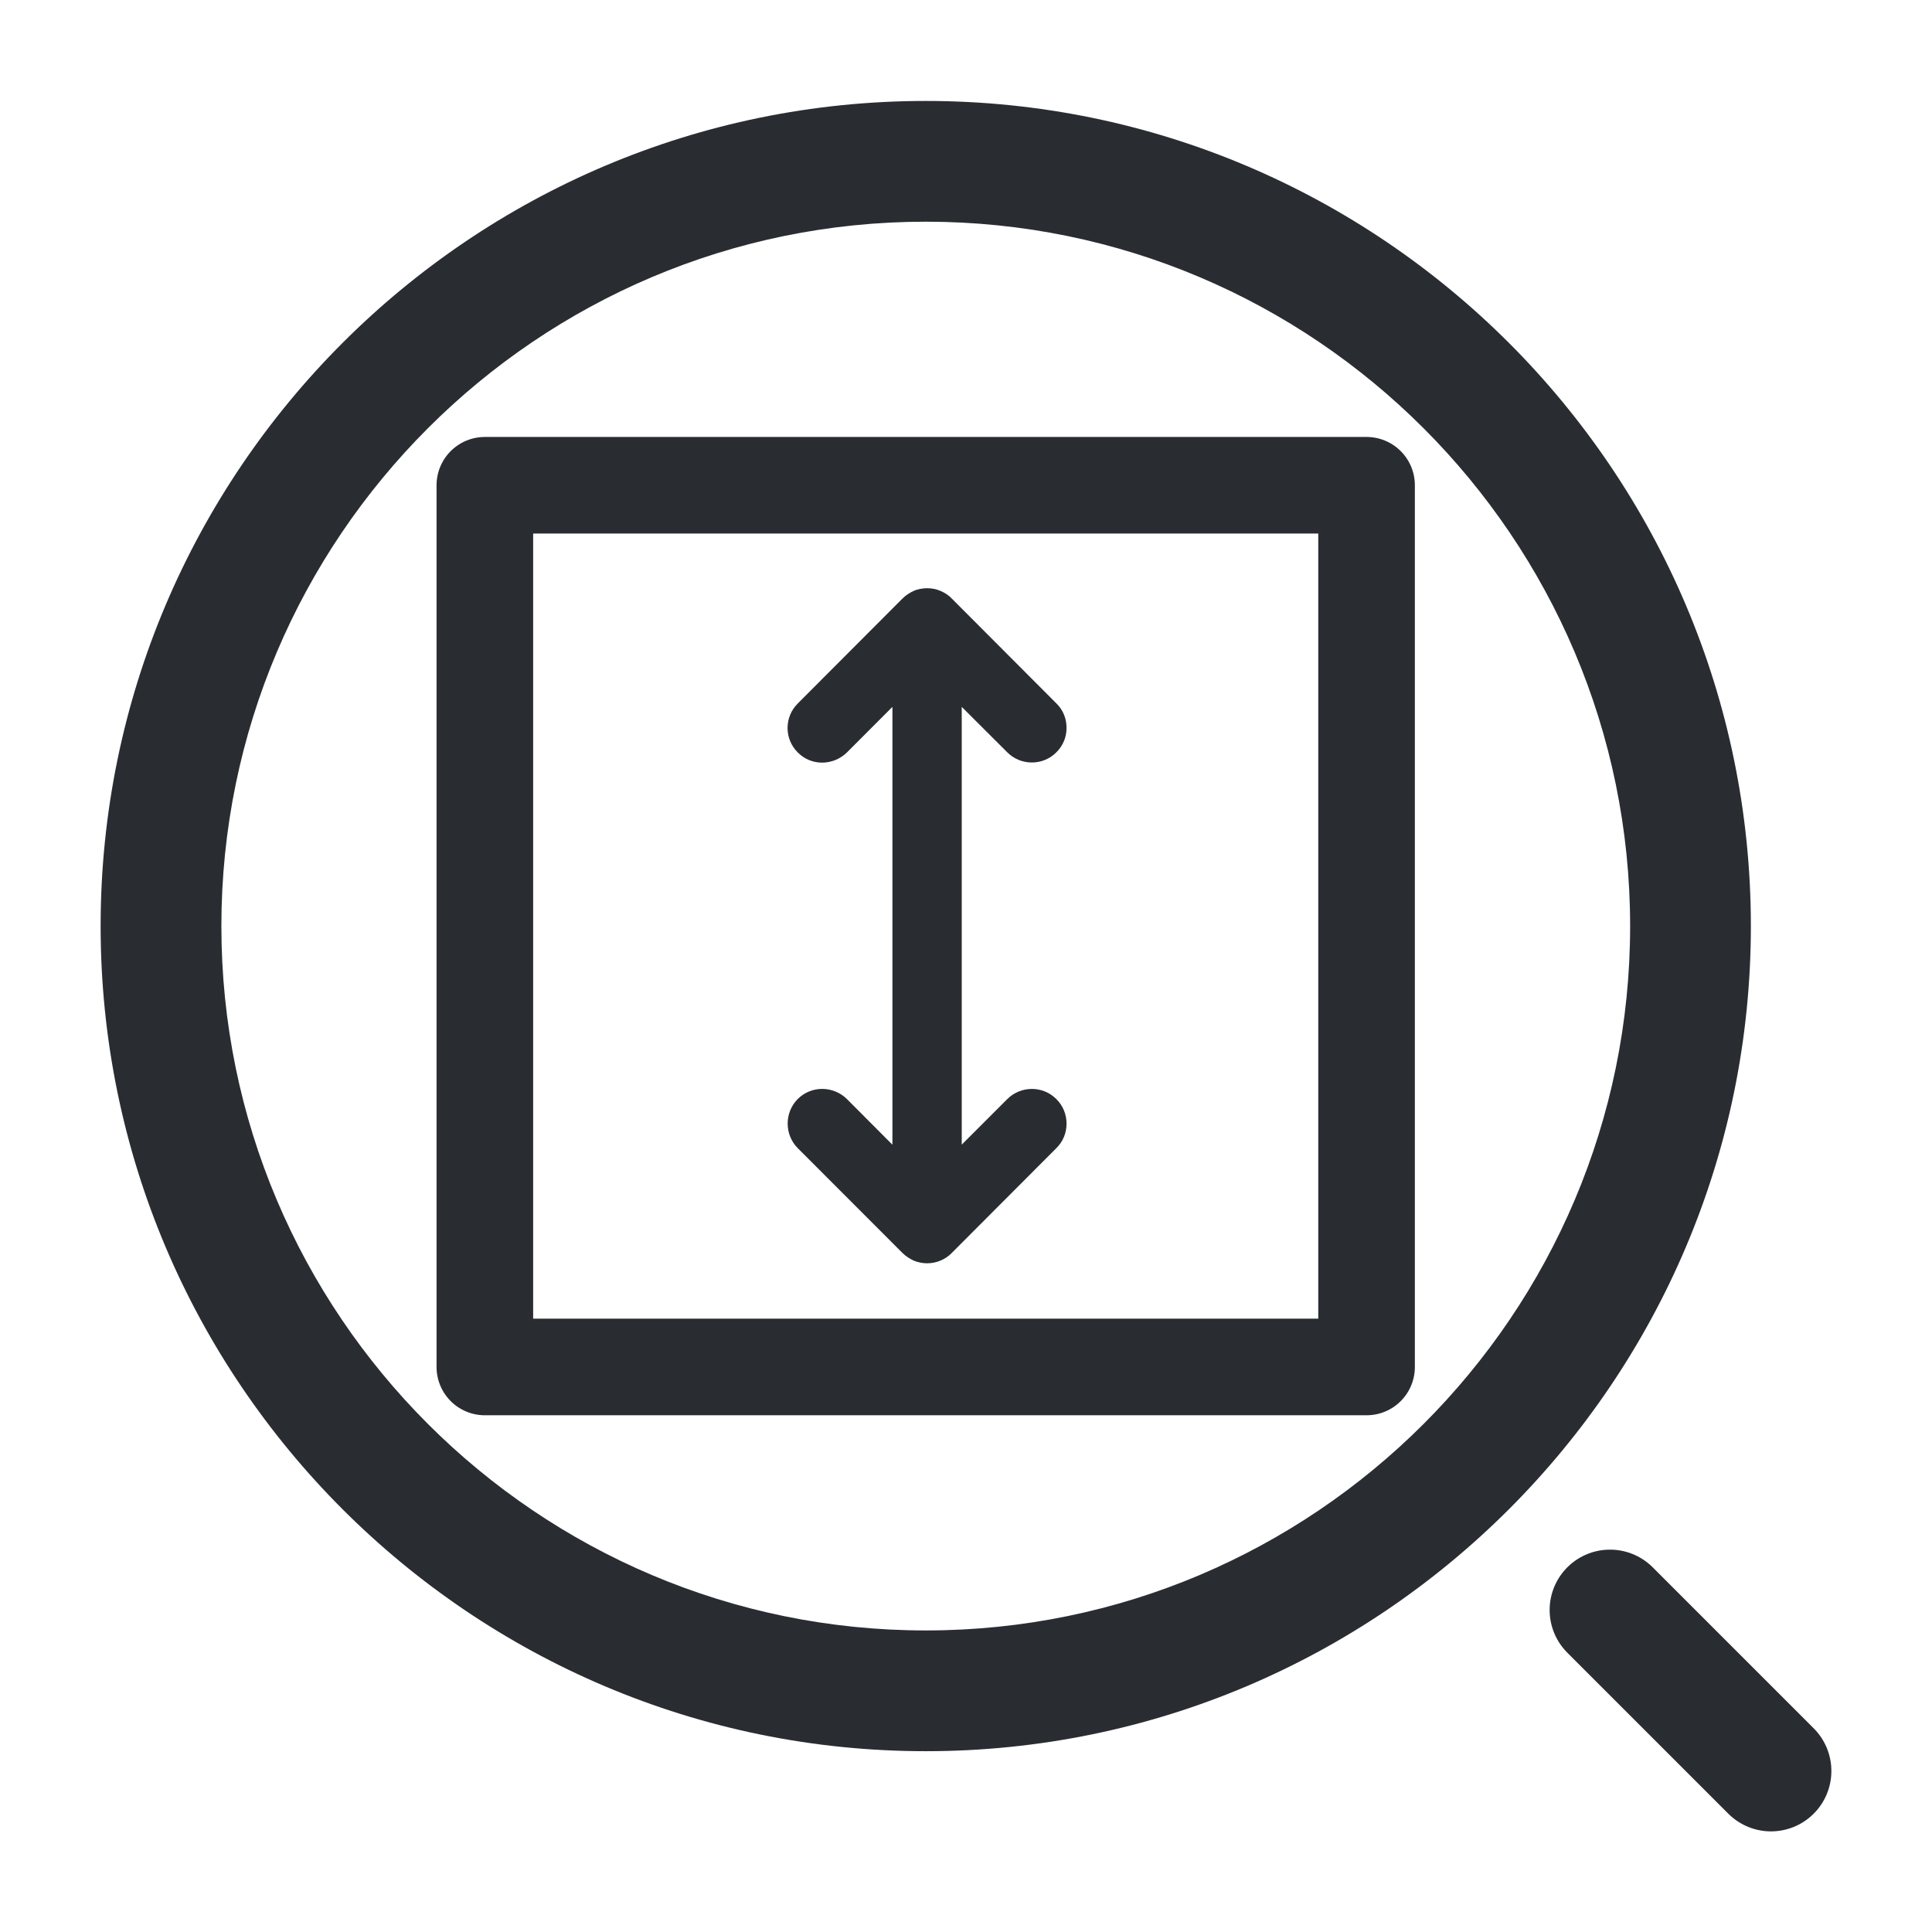 <?xml version="1.0" encoding="utf-8"?>
<!-- Generator: Adobe Illustrator 16.0.0, SVG Export Plug-In . SVG Version: 6.00 Build 0)  -->
<!DOCTYPE svg PUBLIC "-//W3C//DTD SVG 1.1//EN" "http://www.w3.org/Graphics/SVG/1.1/DTD/svg11.dtd">
<svg version="1.1" id="Vrstva_1" xmlns="http://www.w3.org/2000/svg" xmlns:xlink="http://www.w3.org/1999/xlink" x="0px" y="0px"
	 width="24px" height="24px" viewBox="0 0 24 24" enable-background="new 0 0 24 24" xml:space="preserve">
<g>
	<path fill="#292D32" d="M11.5,21.754c-5.652,0-10.25-4.598-10.25-10.25S5.848,1.254,11.5,1.254c5.652,0,10.25,4.598,10.25,10.25
		S17.152,21.754,11.5,21.754z M11.5,2.754c-4.825,0-8.75,3.925-8.75,8.75c0,4.826,3.925,8.75,8.75,8.75
		c4.825,0,8.75-3.924,8.75-8.75C20.25,6.68,16.325,2.754,11.5,2.754z"/>
</g>
<path fill="none" stroke="#292D32" stroke-width="1.5" stroke-linecap="round" stroke-linejoin="round" d="M22,22l-2-2"/>
<rect x="6.023" y="6.028" fill="none" stroke="#292D32" stroke-width="1.2" stroke-linecap="round" stroke-linejoin="round" width="10.953" height="10.953"/>
<path fill="#292D32" d="M11.349,7.341c-0.05,0.023-0.098,0.054-0.138,0.094L9.911,8.738c-0.17,0.168-0.17,0.443,0,0.61
	c0.166,0.169,0.439,0.166,0.609,0l0.566-0.567v0.178v5.083v0.178l-0.566-0.568c-0.17-0.166-0.442-0.168-0.61,0
	c-0.167,0.168-0.167,0.443,0,0.611l1.302,1.303c0.039,0.039,0.088,0.07,0.139,0.094c0.052,0.021,0.109,0.033,0.166,0.033
	c0.059,0,0.115-0.012,0.165-0.033c0.055-0.023,0.102-0.055,0.14-0.094l1.3-1.303c0.086-0.084,0.127-0.193,0.127-0.305
	c0-0.109-0.041-0.221-0.127-0.305c-0.166-0.168-0.441-0.168-0.609,0l-0.566,0.566V8.958c0-0.002,0-0.002,0-0.002V8.781l0.566,0.565
	c0.168,0.168,0.443,0.168,0.609,0c0.086-0.085,0.127-0.192,0.127-0.304s-0.041-0.222-0.127-0.305l-1.3-1.303
	c-0.037-0.04-0.084-0.07-0.14-0.094c-0.05-0.022-0.106-0.033-0.165-0.033C11.459,7.308,11.401,7.317,11.349,7.341z"/>
</svg>
